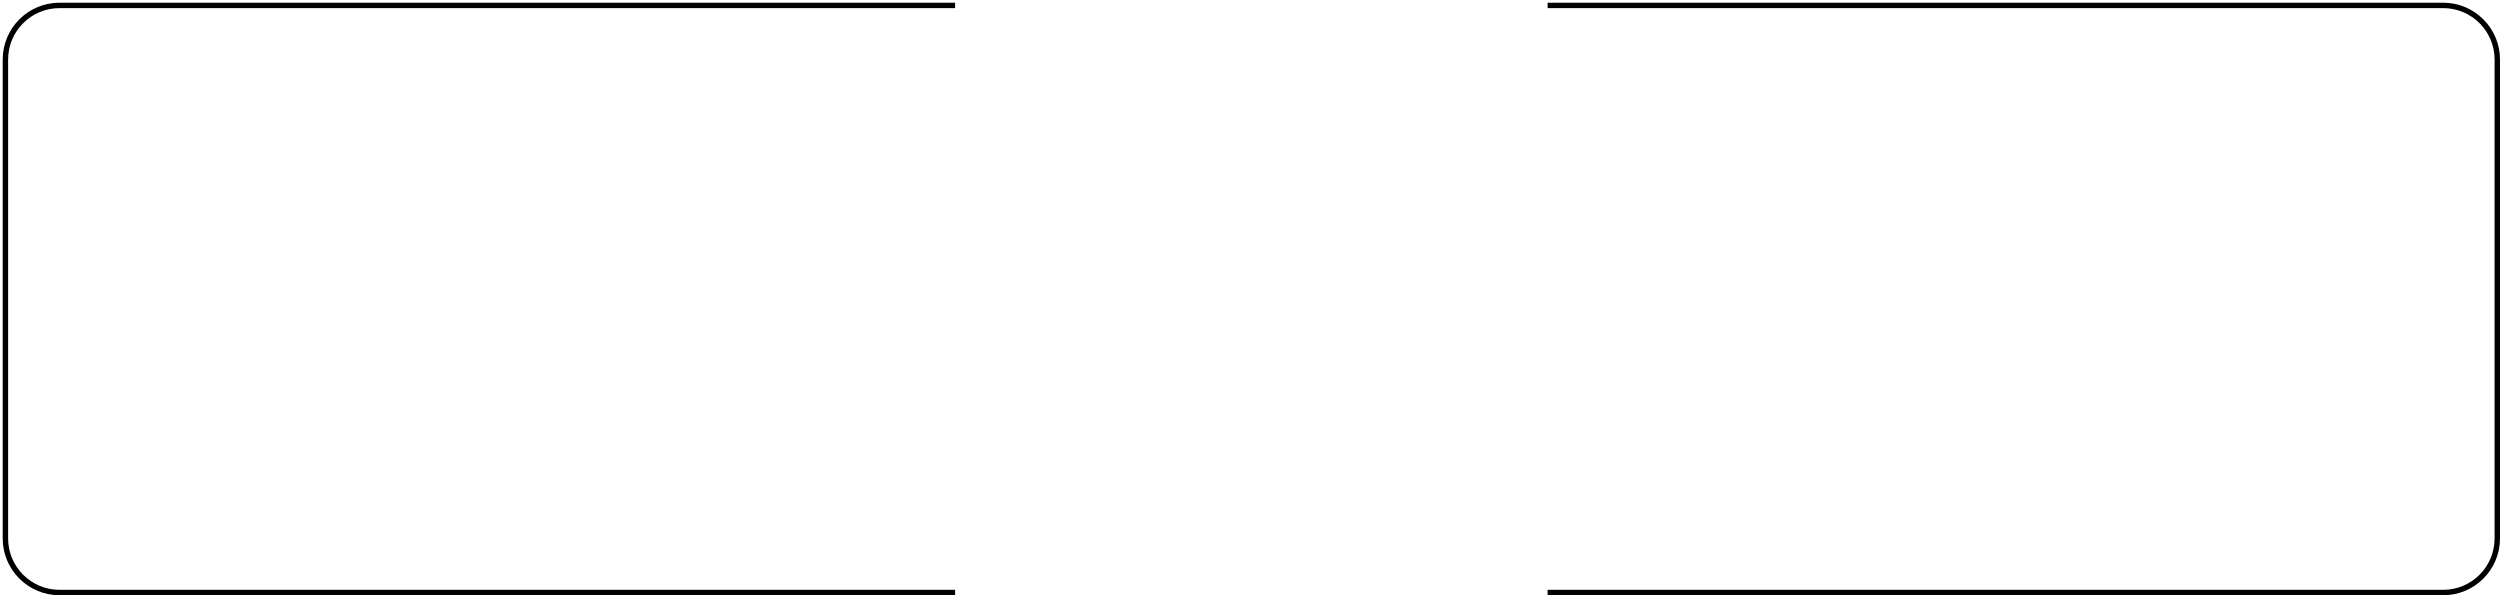 <?xml version="1.0" encoding="UTF-8"?> <svg xmlns="http://www.w3.org/2000/svg" width="462" height="110" viewBox="0 0 462 110" fill="none"> <path d="M286 1H451.5C457.023 1 461.5 5.477 461.5 11V99.5C461.5 105.023 457.023 109.5 451.5 109.5H286" stroke="black"></path> <path d="M176.5 1H11C5.477 1 1 5.477 1 11V99.5C1 105.023 5.477 109.5 11 109.5H176.5" stroke="black"></path> </svg> 
